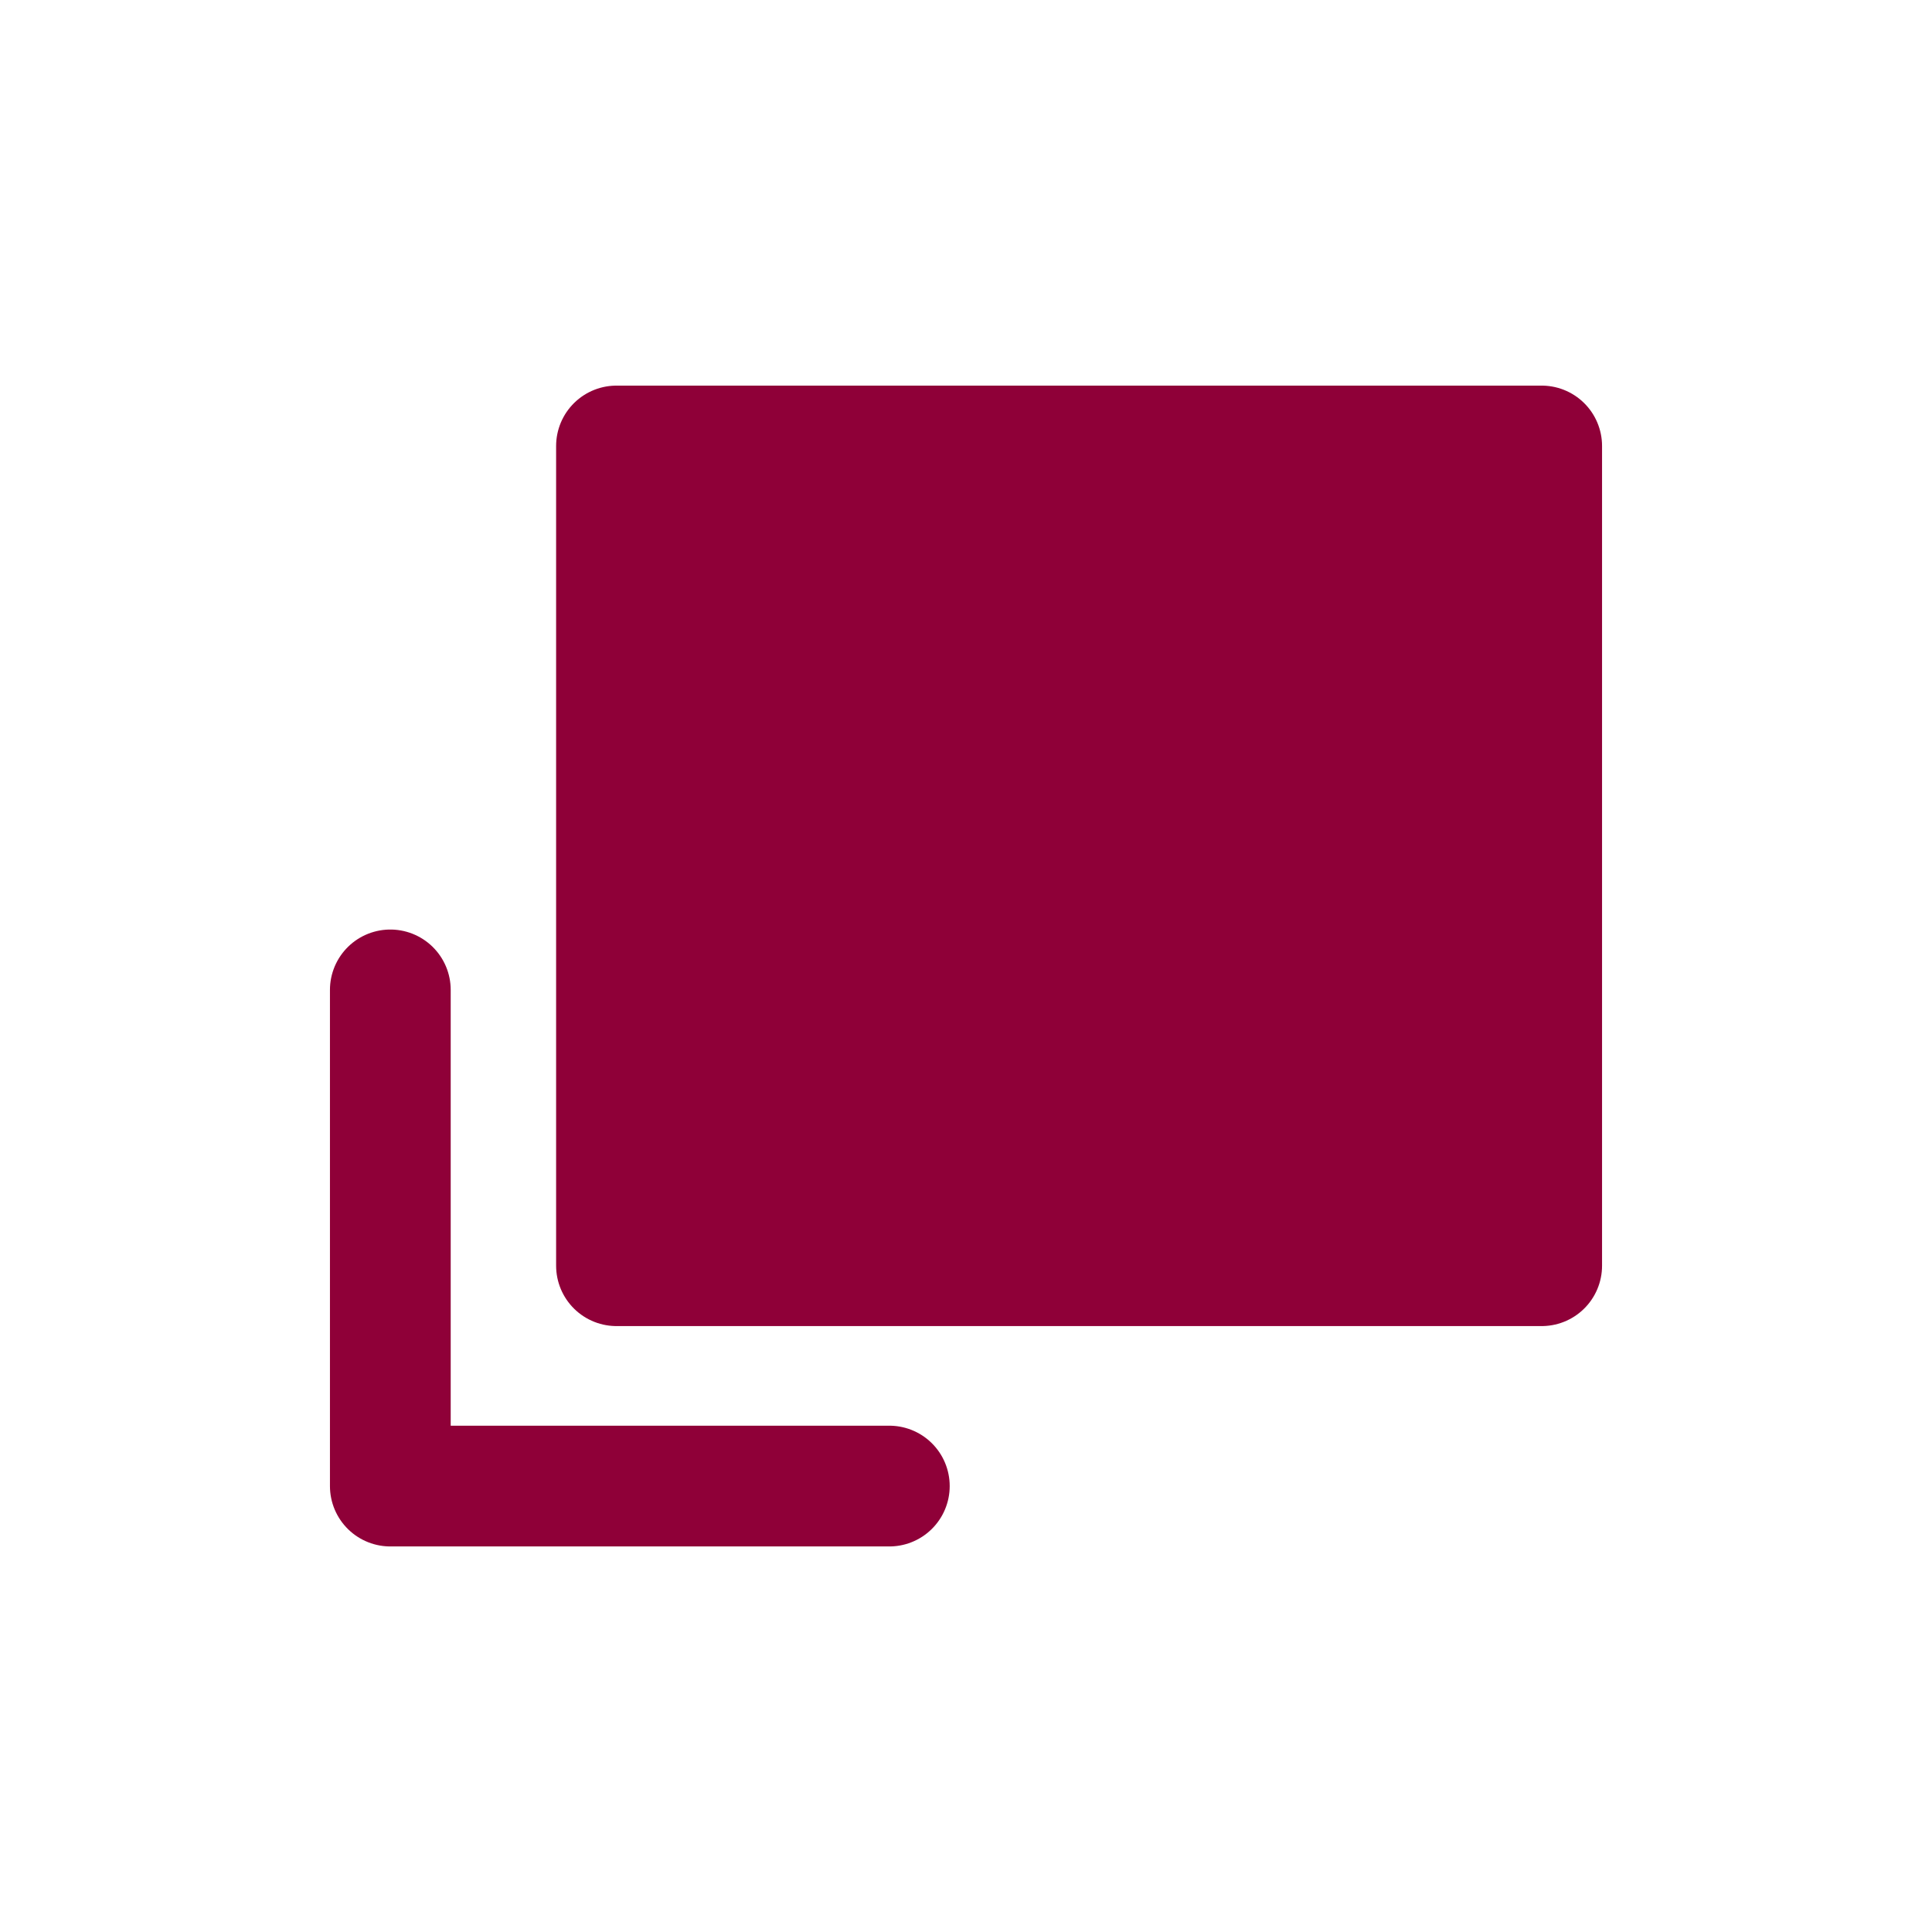 <svg width="32" height="32" viewBox="0 0 32 32" fill="none" xmlns="http://www.w3.org/2000/svg">
<path d="M25.535 7.387H10.211V20.964H25.535V7.387Z" stroke="#8F0038" stroke-width="2" stroke-miterlimit="10" stroke-linecap="square" stroke-linejoin="round"/>
<path d="M6.465 16.396V24.614H14.73" stroke="#8F0038" stroke-width="2" stroke-miterlimit="10" stroke-linecap="round" stroke-linejoin="round"/>
<rect x="10.347" y="7.467" width="15.253" height="13.547" fill="#8F0038"/>
</svg>
